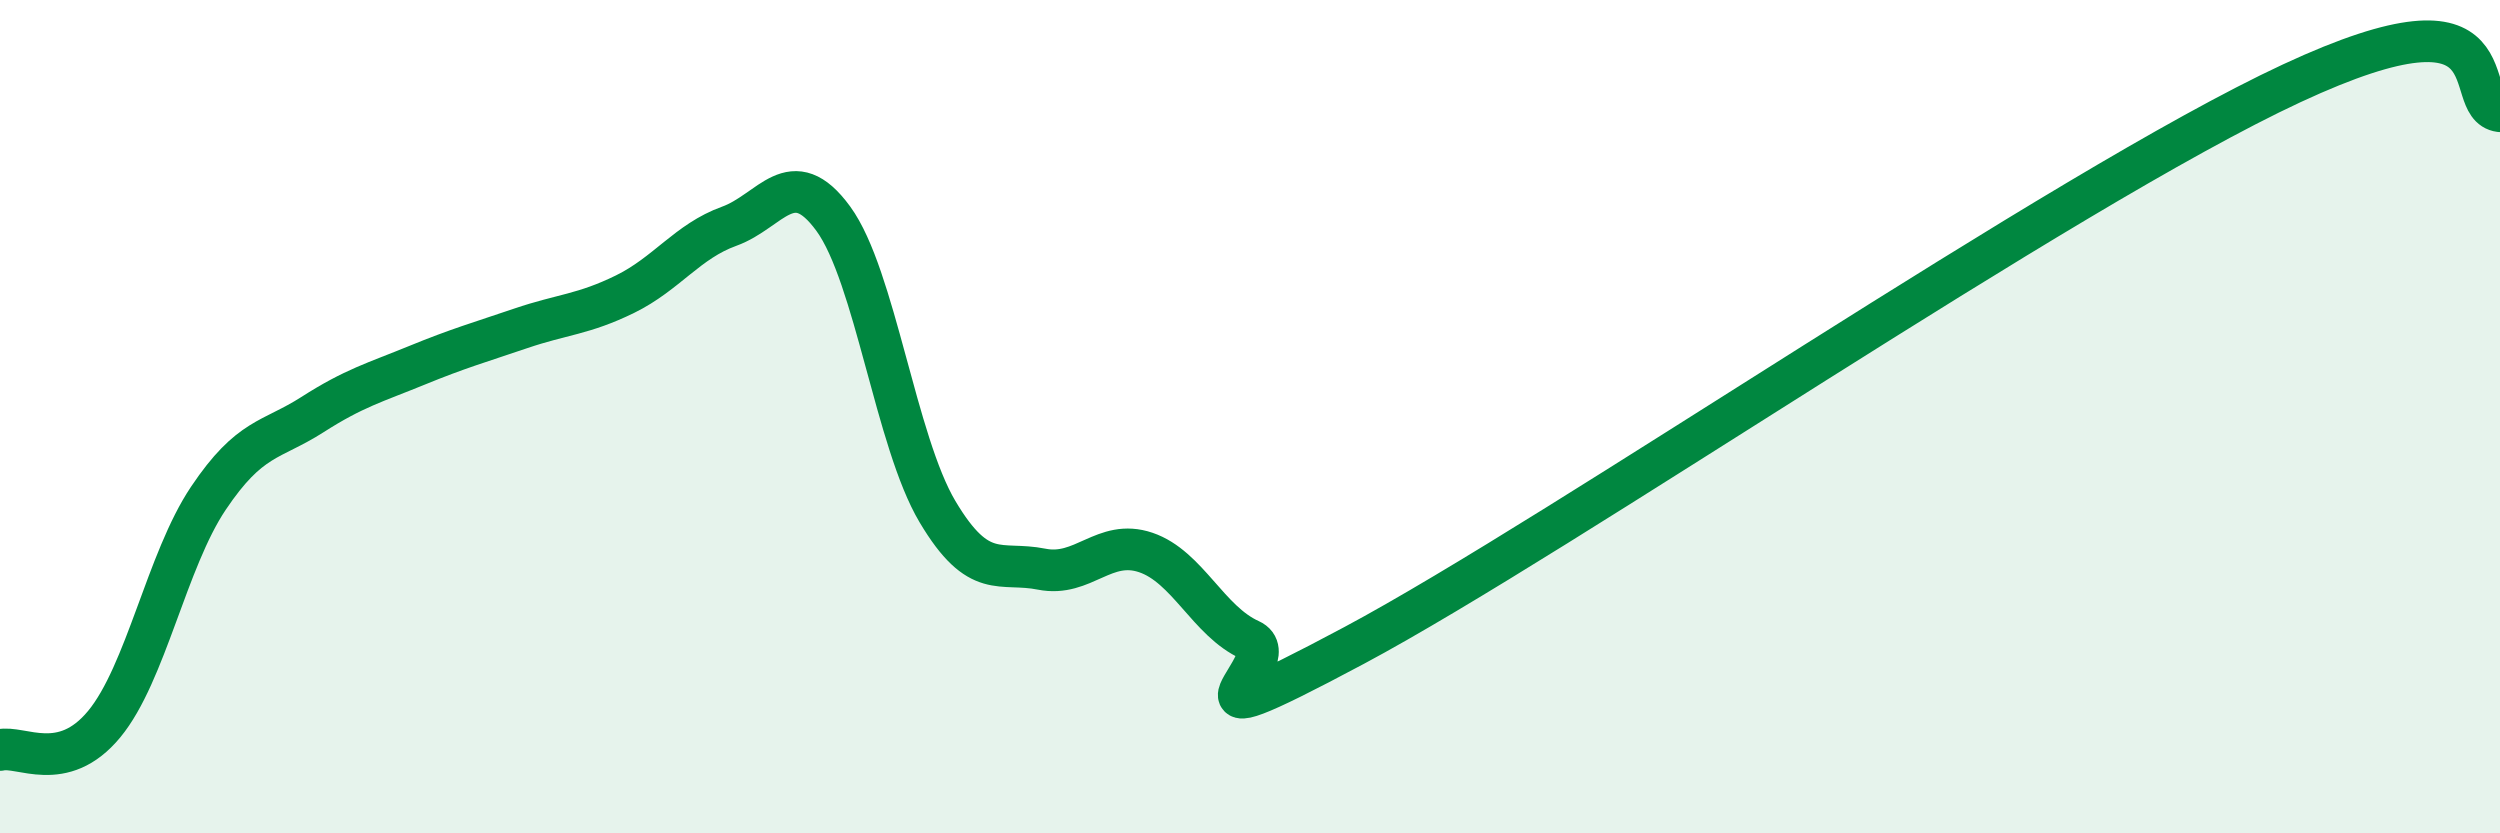 
    <svg width="60" height="20" viewBox="0 0 60 20" xmlns="http://www.w3.org/2000/svg">
      <path
        d="M 0,18 C 0.5,17.88 1.5,18.59 2.5,17.38 C 3.5,16.17 4,13.45 5,11.96 C 6,10.47 6.5,10.59 7.5,9.95 C 8.5,9.31 9,9.18 10,8.77 C 11,8.36 11.5,8.22 12.5,7.88 C 13.5,7.54 14,7.55 15,7.06 C 16,6.57 16.5,5.79 17.5,5.43 C 18.5,5.07 19,3.88 20,5.25 C 21,6.62 21.5,10.6 22.5,12.28 C 23.5,13.96 24,13.46 25,13.66 C 26,13.86 26.5,12.92 27.5,13.26 C 28.5,13.6 29,14.91 30,15.36 C 31,15.81 27.5,18.16 32.5,15.49 C 37.5,12.82 49.5,4.56 55,2 C 60.5,-0.56 59,2.54 60,2.67L60 20L0 20Z"
        fill="#008740"
        opacity="0.1"
        stroke-linecap="round"
        stroke-linejoin="round"
      />
      <path
        d="M 0,18 C 0.5,17.88 1.5,18.59 2.5,17.38 C 3.5,16.17 4,13.45 5,11.96 C 6,10.47 6.5,10.59 7.5,9.95 C 8.5,9.31 9,9.18 10,8.77 C 11,8.36 11.5,8.22 12.5,7.88 C 13.5,7.54 14,7.55 15,7.06 C 16,6.57 16.5,5.79 17.5,5.43 C 18.5,5.07 19,3.88 20,5.25 C 21,6.62 21.5,10.6 22.5,12.28 C 23.5,13.96 24,13.46 25,13.66 C 26,13.86 26.5,12.92 27.5,13.26 C 28.5,13.6 29,14.91 30,15.36 C 31,15.81 27.5,18.16 32.5,15.49 C 37.5,12.82 49.5,4.56 55,2 C 60.5,-0.56 59,2.54 60,2.67"
        stroke="#008740"
        stroke-width="1"
        fill="none"
        stroke-linecap="round"
        stroke-linejoin="round"
      />
    </svg>
  